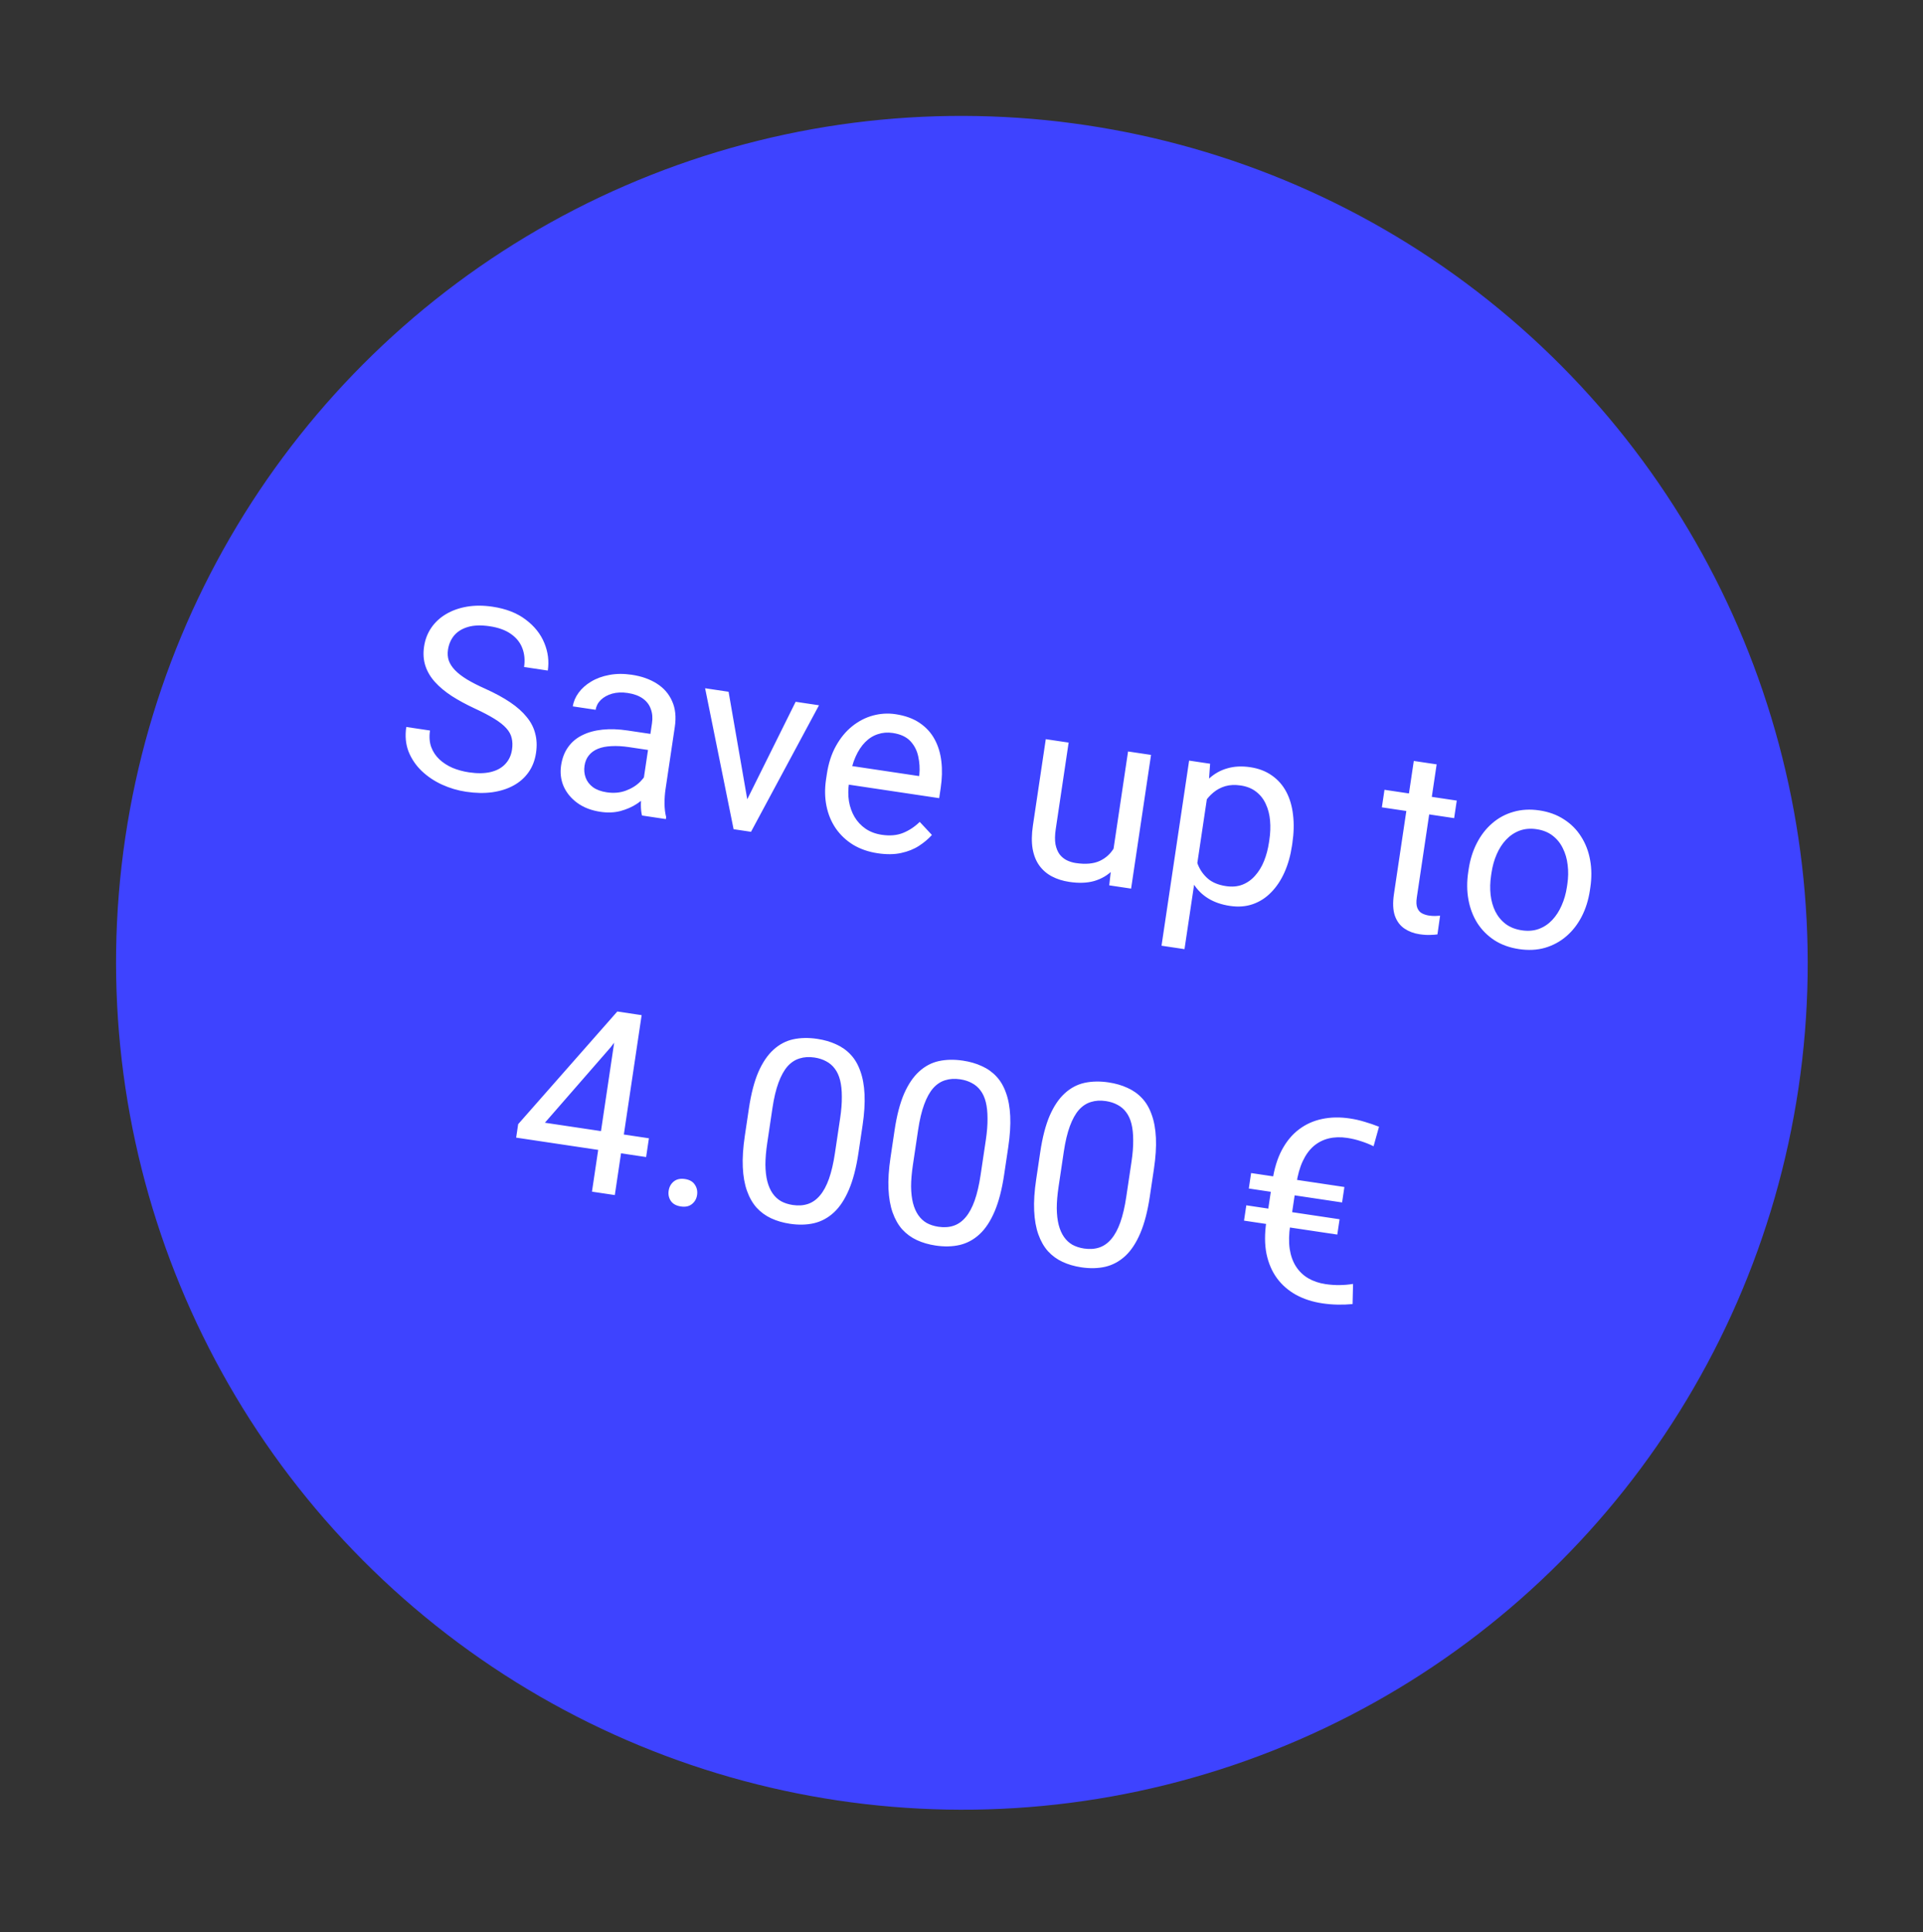 <svg width="218" height="219" viewBox="0 0 218 219" fill="none" xmlns="http://www.w3.org/2000/svg">
<rect x="0" y="0" width="218" height="219" fill="#333333" stroke="none"/>
<ellipse cx="95.896" cy="95.982" rx="95.896" ry="95.982" transform="matrix(0.989 0.148 -0.147 0.989 28.312 0)" fill="#3E43FF"/>
<path d="M58.045 84.954C58.116 84.478 58.104 84.047 58.009 83.66C57.925 83.266 57.723 82.892 57.403 82.539C57.093 82.187 56.64 81.828 56.046 81.463C55.461 81.099 54.708 80.704 53.788 80.281C52.825 79.831 51.964 79.364 51.206 78.878C50.449 78.383 49.817 77.855 49.309 77.292C48.801 76.729 48.439 76.117 48.223 75.455C48.007 74.792 47.958 74.064 48.076 73.271C48.194 72.477 48.467 71.769 48.894 71.145C49.321 70.522 49.875 70.008 50.556 69.604C51.247 69.192 52.039 68.909 52.93 68.756C53.821 68.603 54.79 68.604 55.836 68.76C57.367 68.989 58.621 69.477 59.597 70.225C60.585 70.964 61.288 71.847 61.708 72.874C62.129 73.891 62.26 74.932 62.101 75.996L59.412 75.594C59.526 74.829 59.464 74.127 59.225 73.49C58.987 72.844 58.562 72.303 57.949 71.868C57.338 71.424 56.523 71.125 55.506 70.973C54.544 70.83 53.729 70.856 53.06 71.052C52.391 71.248 51.866 71.57 51.484 72.019C51.112 72.469 50.878 73.012 50.783 73.647C50.719 74.076 50.749 74.482 50.874 74.863C51.009 75.236 51.246 75.601 51.584 75.957C51.932 76.314 52.385 76.664 52.945 77.005C53.515 77.348 54.202 77.699 55.008 78.058C56.117 78.557 57.061 79.071 57.842 79.598C58.622 80.125 59.245 80.681 59.712 81.266C60.189 81.843 60.511 82.469 60.677 83.143C60.855 83.809 60.884 84.538 60.766 85.332C60.642 86.163 60.362 86.89 59.926 87.512C59.489 88.134 58.923 88.636 58.226 89.019C57.53 89.401 56.723 89.658 55.806 89.788C54.901 89.911 53.911 89.892 52.837 89.731C51.894 89.59 50.985 89.321 50.109 88.923C49.242 88.526 48.474 88.01 47.805 87.376C47.146 86.743 46.649 86.01 46.315 85.177C45.992 84.337 45.906 83.408 46.058 82.39L48.747 82.792C48.642 83.492 48.688 84.115 48.883 84.659C49.08 85.195 49.388 85.66 49.806 86.057C50.233 86.455 50.734 86.778 51.308 87.026C51.892 87.266 52.511 87.435 53.165 87.532C54.108 87.673 54.926 87.662 55.618 87.498C56.311 87.334 56.861 87.035 57.27 86.599C57.688 86.165 57.946 85.617 58.045 84.954ZM72.749 89.771L73.912 81.97C74.002 81.373 73.957 80.836 73.78 80.361C73.614 79.878 73.31 79.48 72.87 79.166C72.43 78.852 71.86 78.643 71.16 78.538C70.507 78.44 69.916 78.467 69.387 78.617C68.868 78.768 68.442 79.005 68.108 79.328C67.782 79.651 67.588 80.023 67.526 80.443L64.935 80.056C65.016 79.515 65.236 78.999 65.595 78.508C65.955 78.018 66.428 77.597 67.015 77.246C67.612 76.886 68.299 76.636 69.074 76.494C69.86 76.344 70.71 76.338 71.625 76.474C72.727 76.639 73.67 76.971 74.455 77.47C75.249 77.97 75.827 78.634 76.191 79.462C76.565 80.281 76.668 81.256 76.499 82.385L75.447 89.444C75.371 89.948 75.333 90.491 75.332 91.073C75.341 91.657 75.403 92.167 75.519 92.605L75.486 92.829L72.783 92.425C72.697 92.107 72.653 91.695 72.652 91.188C72.653 90.673 72.685 90.201 72.749 89.771ZM74.181 83.242L73.938 85.067L71.319 84.675C70.581 84.565 69.914 84.527 69.317 84.562C68.721 84.588 68.21 84.688 67.783 84.863C67.356 85.038 67.013 85.287 66.755 85.611C66.498 85.926 66.335 86.317 66.265 86.784C66.194 87.26 66.237 87.71 66.393 88.134C66.549 88.559 66.825 88.919 67.22 89.217C67.625 89.507 68.145 89.699 68.78 89.794C69.574 89.912 70.299 89.849 70.956 89.603C71.613 89.358 72.155 89.019 72.582 88.587C73.019 88.155 73.285 87.713 73.381 87.26L74.302 88.672C74.178 89.054 73.936 89.462 73.576 89.895C73.215 90.328 72.759 90.727 72.208 91.094C71.668 91.452 71.045 91.726 70.339 91.917C69.644 92.099 68.885 92.129 68.064 92.006C67.037 91.853 66.166 91.517 65.451 91C64.745 90.484 64.227 89.858 63.898 89.122C63.58 88.377 63.483 87.585 63.608 86.745C63.73 85.932 63.995 85.242 64.404 84.673C64.815 84.095 65.35 83.645 66.008 83.323C66.668 82.993 67.435 82.782 68.307 82.693C69.179 82.604 70.134 82.637 71.17 82.792L74.181 83.242ZM84.143 91.731L90.199 79.536L92.846 79.931L85.138 94.271L83.402 94.011L84.143 91.731ZM82.595 78.4L84.945 91.923L84.9 94.235L83.164 93.976L79.934 78.002L82.595 78.4ZM99.511 96.705C98.456 96.547 97.525 96.227 96.719 95.743C95.924 95.252 95.267 94.634 94.748 93.888C94.239 93.144 93.888 92.299 93.694 91.354C93.501 90.409 93.484 89.404 93.643 88.34L93.731 87.752C93.914 86.519 94.26 85.449 94.768 84.542C95.276 83.625 95.894 82.878 96.62 82.299C97.346 81.72 98.131 81.317 98.976 81.09C99.821 80.864 100.669 80.814 101.518 80.941C102.601 81.102 103.507 81.428 104.236 81.919C104.973 82.411 105.544 83.031 105.948 83.779C106.354 84.517 106.61 85.357 106.718 86.299C106.827 87.231 106.802 88.23 106.643 89.294L106.47 90.457L95.154 88.766L95.469 86.651L104.194 87.955L104.224 87.759C104.287 87.081 104.244 86.406 104.096 85.735C103.957 85.066 103.662 84.487 103.209 83.999C102.757 83.512 102.088 83.202 101.201 83.069C100.612 82.981 100.052 83.026 99.52 83.205C98.989 83.374 98.51 83.674 98.082 84.107C97.655 84.539 97.291 85.091 96.991 85.762C96.69 86.433 96.472 87.226 96.335 88.141L96.248 88.729C96.141 89.448 96.138 90.14 96.239 90.804C96.351 91.46 96.563 92.055 96.875 92.588C97.196 93.123 97.612 93.567 98.122 93.92C98.642 94.275 99.257 94.505 99.966 94.611C100.881 94.747 101.684 94.677 102.375 94.398C103.065 94.119 103.695 93.703 104.265 93.148L105.647 94.629C105.247 95.075 104.761 95.485 104.19 95.857C103.619 96.23 102.944 96.502 102.164 96.671C101.394 96.843 100.51 96.854 99.511 96.705ZM126.144 96.818L127.882 85.166L130.487 85.555L128.227 100.709L125.748 100.338L126.144 96.818ZM127.111 93.698L128.193 93.831C128.043 94.84 127.796 95.757 127.453 96.584C127.121 97.403 126.675 98.091 126.115 98.646C125.555 99.202 124.87 99.601 124.061 99.843C123.253 100.075 122.308 100.111 121.225 99.949C120.487 99.839 119.826 99.63 119.242 99.323C118.667 99.018 118.194 98.608 117.822 98.095C117.45 97.581 117.196 96.946 117.061 96.191C116.935 95.437 116.947 94.556 117.097 93.548L118.555 83.772L121.146 84.159L119.684 93.963C119.582 94.645 119.573 95.221 119.655 95.691C119.748 96.154 119.906 96.535 120.129 96.836C120.362 97.128 120.634 97.35 120.946 97.502C121.266 97.655 121.604 97.758 121.959 97.811C123.061 97.975 123.965 97.896 124.672 97.572C125.38 97.239 125.928 96.733 126.315 96.056C126.713 95.371 126.978 94.585 127.111 93.698ZM136.974 89.502L134.28 107.569L131.675 107.18L134.804 86.2L137.184 86.556L136.974 89.502ZM146.507 95.565L146.463 95.859C146.299 96.961 146.016 97.964 145.613 98.868C145.213 99.763 144.709 100.518 144.102 101.133C143.504 101.75 142.812 102.196 142.027 102.47C141.242 102.744 140.377 102.81 139.434 102.669C138.473 102.526 137.647 102.24 136.957 101.812C136.266 101.385 135.71 100.829 135.287 100.146C134.864 99.462 134.561 98.672 134.38 97.777C134.208 96.882 134.145 95.895 134.192 94.813L134.426 93.245C134.705 92.141 135.065 91.169 135.505 90.328C135.946 89.487 136.464 88.791 137.062 88.241C137.67 87.683 138.363 87.295 139.14 87.077C139.918 86.85 140.783 86.807 141.736 86.949C142.688 87.091 143.505 87.404 144.187 87.888C144.87 88.362 145.413 88.978 145.816 89.735C146.218 90.492 146.475 91.365 146.585 92.355C146.705 93.338 146.679 94.407 146.507 95.565ZM143.858 95.47L143.902 95.176C144.015 94.42 144.041 93.698 143.981 93.012C143.923 92.316 143.763 91.691 143.502 91.136C143.252 90.574 142.892 90.109 142.421 89.743C141.952 89.368 141.363 89.127 140.654 89.021C140 88.923 139.414 88.95 138.895 89.102C138.385 89.255 137.934 89.498 137.541 89.83C137.149 90.153 136.81 90.542 136.522 90.995C136.246 91.441 136.018 91.913 135.839 92.411L135.298 96.038C135.387 96.72 135.557 97.375 135.806 98.004C136.058 98.624 136.437 99.153 136.944 99.591C137.453 100.021 138.132 100.299 138.982 100.426C139.682 100.53 140.306 100.475 140.853 100.261C141.411 100.039 141.892 99.696 142.295 99.231C142.708 98.768 143.043 98.217 143.3 97.577C143.559 96.929 143.745 96.226 143.858 95.47ZM165.145 90.733L164.848 92.722L156.655 91.498L156.952 89.509L165.145 90.733ZM160.274 86.24L162.865 86.627L160.616 101.711C160.539 102.224 160.561 102.623 160.68 102.909C160.8 103.194 160.98 103.397 161.219 103.519C161.459 103.641 161.723 103.723 162.013 103.766C162.227 103.798 162.454 103.813 162.693 103.811C162.943 103.8 163.131 103.79 163.256 103.78L162.955 105.897C162.74 105.932 162.46 105.952 162.115 105.958C161.779 105.974 161.377 105.948 160.91 105.878C160.275 105.783 159.711 105.57 159.216 105.238C158.722 104.907 158.359 104.423 158.13 103.787C157.911 103.144 157.876 102.318 158.027 101.31L160.274 86.24ZM166.444 98.845L166.492 98.522C166.655 97.43 166.964 96.441 167.421 95.555C167.879 94.659 168.459 93.91 169.159 93.309C169.861 92.698 170.665 92.264 171.572 92.008C172.48 91.743 173.462 91.689 174.517 91.847C175.581 92.006 176.509 92.345 177.3 92.864C178.102 93.375 178.749 94.026 179.243 94.815C179.746 95.597 180.087 96.483 180.263 97.473C180.442 98.454 180.449 99.491 180.286 100.583L180.238 100.906C180.075 101.998 179.766 102.987 179.309 103.874C178.852 104.76 178.268 105.508 177.557 106.117C176.856 106.719 176.052 107.152 175.144 107.418C174.247 107.675 173.266 107.724 172.201 107.565C171.137 107.406 170.209 107.072 169.416 106.562C168.625 106.043 167.977 105.392 167.474 104.611C166.981 103.821 166.645 102.936 166.467 101.955C166.288 100.974 166.281 99.937 166.444 98.845ZM169.083 98.91L169.035 99.232C168.922 99.988 168.904 100.715 168.981 101.414C169.06 102.104 169.238 102.732 169.516 103.298C169.804 103.866 170.196 104.34 170.693 104.72C171.191 105.09 171.8 105.329 172.519 105.436C173.228 105.542 173.871 105.49 174.446 105.28C175.032 105.062 175.541 104.723 175.972 104.263C176.404 103.802 176.758 103.254 177.034 102.617C177.321 101.973 177.521 101.273 177.634 100.516L177.682 100.194C177.793 99.447 177.805 98.728 177.717 98.038C177.64 97.339 177.457 96.706 177.17 96.138C176.893 95.562 176.506 95.084 176.009 94.704C175.522 94.326 174.918 94.083 174.199 93.976C173.49 93.87 172.842 93.926 172.256 94.144C171.679 94.363 171.17 94.707 170.728 95.175C170.296 95.636 169.942 96.189 169.664 96.835C169.388 97.471 169.194 98.163 169.083 98.91ZM73.565 129.004L73.247 131.132L58.514 128.931L58.742 127.405L69.981 114.637L72.095 114.953L69.217 118.704L61.773 127.242L73.565 129.004ZM72.739 115.05L69.698 135.441L67.108 135.054L70.148 114.663L72.739 115.05ZM75.802 134.95C75.868 134.511 76.058 134.163 76.374 133.905C76.7 133.638 77.124 133.544 77.647 133.622C78.17 133.7 78.544 133.914 78.768 134.262C79.004 134.603 79.089 134.993 79.024 135.431C78.96 135.861 78.765 136.204 78.441 136.461C78.125 136.719 77.706 136.81 77.183 136.731C76.66 136.653 76.281 136.444 76.046 136.103C75.82 135.764 75.738 135.38 75.802 134.95ZM97.783 127.554L97.319 130.663C97.07 132.334 96.71 133.722 96.24 134.825C95.77 135.929 95.203 136.789 94.538 137.406C93.874 138.022 93.121 138.43 92.28 138.629C91.45 138.82 90.54 138.842 89.55 138.694C88.766 138.576 88.057 138.37 87.423 138.075C86.79 137.78 86.239 137.378 85.771 136.869C85.313 136.352 84.95 135.716 84.681 134.96C84.412 134.203 84.254 133.311 84.207 132.283C84.16 131.255 84.236 130.073 84.435 128.738L84.898 125.629C85.148 123.957 85.506 122.579 85.973 121.494C86.45 120.41 87.019 119.569 87.681 118.971C88.344 118.364 89.09 117.97 89.919 117.788C90.757 117.608 91.666 117.591 92.647 117.738C93.44 117.856 94.154 118.063 94.787 118.358C95.432 118.645 95.984 119.038 96.444 119.536C96.906 120.025 97.267 120.642 97.528 121.388C97.8 122.125 97.96 123.003 98.009 124.022C98.057 125.041 97.982 126.218 97.783 127.554ZM94.652 130.694L95.243 126.73C95.379 125.815 95.443 125.004 95.434 124.296C95.436 123.581 95.371 122.96 95.239 122.434C95.107 121.909 94.906 121.468 94.634 121.113C94.372 120.759 94.046 120.481 93.656 120.279C93.277 120.07 92.835 119.928 92.331 119.852C91.715 119.76 91.151 119.795 90.64 119.958C90.131 120.111 89.676 120.41 89.275 120.856C88.884 121.304 88.544 121.916 88.257 122.694C87.969 123.472 87.739 124.435 87.568 125.584L86.977 129.547C86.841 130.462 86.772 131.277 86.77 131.993C86.777 132.71 86.85 133.341 86.988 133.887C87.128 134.423 87.327 134.878 87.587 135.251C87.846 135.623 88.165 135.919 88.543 136.138C88.931 136.349 89.373 136.491 89.868 136.565C90.502 136.66 91.076 136.621 91.588 136.45C92.101 136.278 92.554 135.959 92.948 135.493C93.353 135.019 93.695 134.388 93.975 133.599C94.256 132.801 94.482 131.833 94.652 130.694ZM114.298 130.021L113.834 133.13C113.585 134.801 113.225 136.189 112.755 137.293C112.285 138.397 111.718 139.257 111.053 139.873C110.389 140.49 109.636 140.898 108.795 141.096C107.965 141.287 107.055 141.309 106.065 141.161C105.281 141.044 104.572 140.838 103.938 140.543C103.304 140.248 102.754 139.845 102.285 139.336C101.828 138.82 101.465 138.183 101.196 137.427C100.927 136.671 100.769 135.779 100.722 134.75C100.675 133.722 100.751 132.54 100.95 131.205L101.413 128.096C101.663 126.425 102.021 125.046 102.488 123.961C102.965 122.878 103.534 122.037 104.196 121.439C104.859 120.832 105.605 120.437 106.434 120.256C107.272 120.075 108.181 120.059 109.161 120.205C109.955 120.324 110.669 120.53 111.302 120.826C111.947 121.113 112.499 121.505 112.959 122.004C113.421 122.493 113.782 123.11 114.043 123.855C114.315 124.592 114.475 125.471 114.524 126.49C114.572 127.509 114.497 128.686 114.298 130.021ZM111.166 133.161L111.758 129.198C111.894 128.283 111.958 127.471 111.949 126.764C111.95 126.048 111.885 125.427 111.754 124.902C111.622 124.376 111.421 123.936 111.149 123.58C110.887 123.226 110.561 122.948 110.171 122.747C109.792 122.537 109.35 122.395 108.846 122.32C108.23 122.228 107.666 122.263 107.155 122.425C106.646 122.578 106.191 122.878 105.79 123.324C105.399 123.771 105.059 124.384 104.772 125.162C104.484 125.939 104.254 126.903 104.083 128.051L103.492 132.014C103.355 132.929 103.286 133.745 103.285 134.46C103.292 135.177 103.365 135.809 103.503 136.354C103.643 136.891 103.842 137.345 104.102 137.718C104.361 138.091 104.68 138.387 105.057 138.605C105.446 138.816 105.888 138.958 106.382 139.032C107.017 139.127 107.591 139.089 108.103 138.917C108.616 138.746 109.069 138.427 109.463 137.961C109.868 137.487 110.21 136.855 110.49 136.067C110.771 135.269 110.997 134.3 111.166 133.161ZM130.813 132.488L130.349 135.598C130.1 137.269 129.74 138.656 129.27 139.76C128.8 140.864 128.233 141.724 127.568 142.341C126.903 142.957 126.151 143.365 125.31 143.564C124.48 143.755 123.57 143.776 122.58 143.629C121.796 143.511 121.087 143.305 120.453 143.01C119.819 142.715 119.268 142.313 118.8 141.804C118.343 141.287 117.98 140.65 117.711 139.894C117.442 139.138 117.284 138.246 117.237 137.218C117.189 136.189 117.265 135.008 117.465 133.673L117.928 130.563C118.177 128.892 118.536 127.514 119.003 126.429C119.48 125.345 120.049 124.504 120.711 123.906C121.374 123.299 122.12 122.905 122.949 122.723C123.787 122.543 124.696 122.526 125.676 122.672C126.47 122.791 127.184 122.998 127.817 123.293C128.462 123.58 129.014 123.973 129.474 124.471C129.936 124.96 130.297 125.577 130.558 126.323C130.83 127.06 130.99 127.938 131.039 128.957C131.087 129.976 131.012 131.153 130.813 132.488ZM127.681 135.629L128.272 131.665C128.409 130.75 128.473 129.939 128.464 129.231C128.465 128.515 128.4 127.895 128.269 127.369C128.137 126.844 127.936 126.403 127.664 126.048C127.402 125.694 127.076 125.416 126.686 125.214C126.307 125.005 125.865 124.863 125.361 124.787C124.745 124.695 124.181 124.73 123.67 124.893C123.161 125.046 122.706 125.345 122.305 125.791C121.914 126.238 121.574 126.851 121.286 127.629C120.999 128.407 120.769 129.37 120.598 130.518L120.007 134.482C119.87 135.397 119.801 136.212 119.8 136.928C119.807 137.645 119.88 138.276 120.018 138.822C120.158 139.358 120.357 139.813 120.617 140.185C120.876 140.558 121.195 140.854 121.572 141.073C121.961 141.283 122.403 141.426 122.897 141.5C123.532 141.595 124.106 141.556 124.618 141.385C125.131 141.213 125.584 140.894 125.978 140.428C126.383 139.954 126.725 139.323 127.005 138.534C127.286 137.736 127.512 136.768 127.681 135.629ZM150.264 145.531C150.805 145.612 151.339 145.649 151.865 145.642C152.391 145.634 152.899 145.591 153.388 145.511L153.334 147.794C152.791 147.846 152.23 147.868 151.649 147.857C151.068 147.847 150.489 147.798 149.91 147.712C148.799 147.546 147.806 147.226 146.932 146.751C146.059 146.268 145.337 145.64 144.765 144.867C144.194 144.085 143.797 143.162 143.574 142.098C143.362 141.026 143.357 139.813 143.559 138.459L144.254 133.795C144.457 132.432 144.817 131.269 145.333 130.305C145.849 129.342 146.494 128.57 147.268 127.989C148.041 127.407 148.911 127.017 149.876 126.818C150.852 126.61 151.9 126.59 153.02 126.758C153.608 126.846 154.167 126.972 154.696 127.137C155.236 127.294 155.781 127.48 156.331 127.696L155.714 129.909C155.279 129.691 154.806 129.502 154.296 129.339C153.787 129.168 153.262 129.042 152.72 128.961C151.973 128.849 151.278 128.869 150.635 129.022C150.002 129.175 149.434 129.462 148.932 129.884C148.439 130.307 148.025 130.875 147.69 131.588C147.354 132.302 147.112 133.163 146.961 134.171L146.262 138.863C146.111 139.871 146.092 140.765 146.205 141.546C146.327 142.328 146.567 142.993 146.924 143.543C147.281 144.093 147.74 144.534 148.301 144.866C148.872 145.199 149.526 145.421 150.264 145.531ZM152.406 134.526L152.145 136.277L141.571 134.697L141.832 132.946L152.406 134.526ZM151.861 138.182L151.602 139.918L141.028 138.338L141.287 136.602L151.861 138.182Z" fill="white"/>
</svg>
